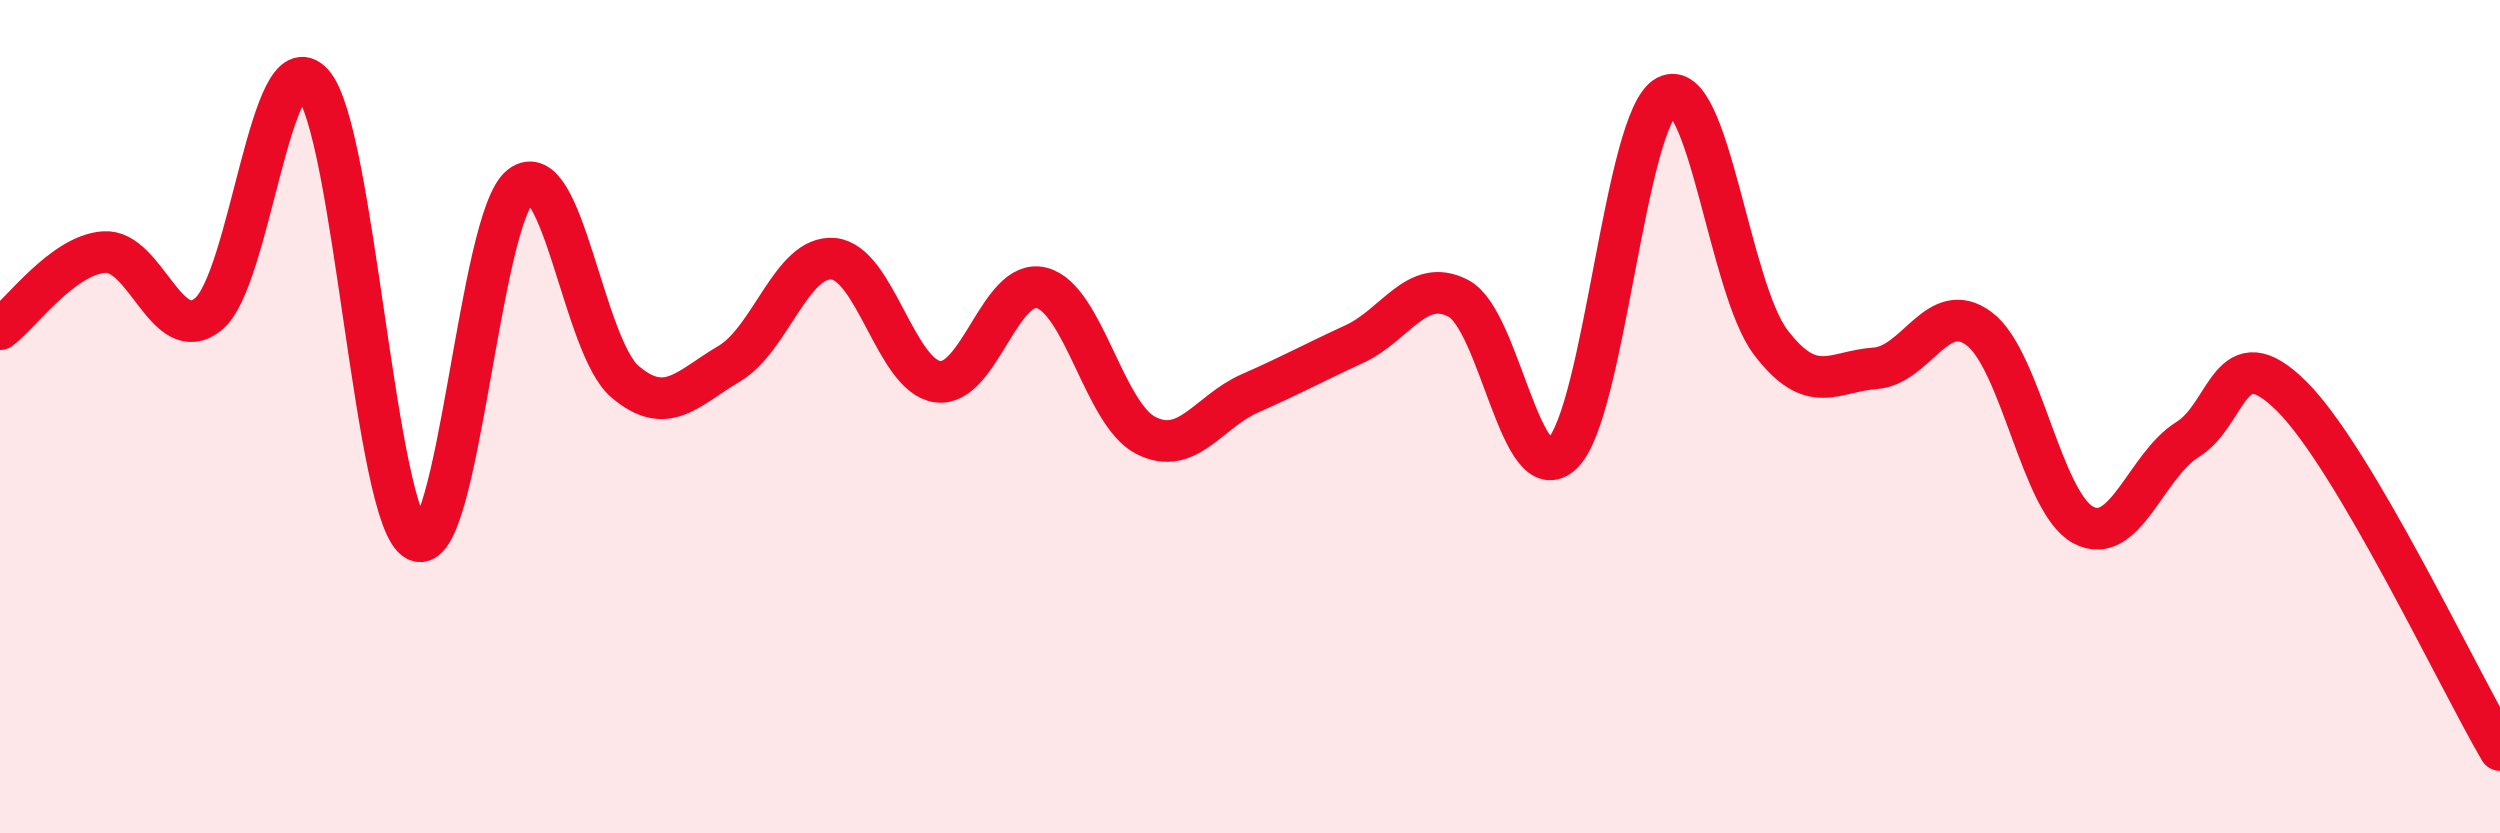
    <svg width="60" height="20" viewBox="0 0 60 20" xmlns="http://www.w3.org/2000/svg">
      <path
        d="M 0,7.9 C 0.5,7.53 1.5,6.12 2.5,6.05 C 3.5,5.98 4,8.35 5,7.54 C 6,6.73 6.5,0.91 7.5,2 C 8.5,3.09 9,12.48 10,12.97 C 11,13.46 11.5,5.22 12.5,4.46 C 13.5,3.7 14,8.31 15,9.16 C 16,10.01 16.5,9.32 17.5,8.73 C 18.5,8.14 19,6.12 20,6.21 C 21,6.3 21.5,9.02 22.5,9.16 C 23.5,9.3 24,6.65 25,6.91 C 26,7.17 26.5,9.94 27.5,10.45 C 28.5,10.96 29,9.88 30,9.44 C 31,9 31.5,8.72 32.5,8.26 C 33.5,7.8 34,6.64 35,7.16 C 36,7.68 36.5,11.85 37.5,10.88 C 38.5,9.91 39,2.84 40,2.31 C 41,1.78 41.5,6.91 42.5,8.22 C 43.5,9.53 44,8.91 45,8.84 C 46,8.77 46.5,7.14 47.5,7.89 C 48.5,8.64 49,12.07 50,12.6 C 51,13.13 51.5,11.17 52.5,10.55 C 53.5,9.93 53.5,8.02 55,9.51 C 56.5,11 59,16.3 60,18L60 20L0 20Z"
        fill="#EB0A25"
        opacity="0.1"
        stroke-linecap="round"
        stroke-linejoin="round"
      />
      <path
        d="M 0,7.9 C 0.5,7.53 1.5,6.12 2.5,6.05 C 3.5,5.98 4,8.35 5,7.54 C 6,6.73 6.5,0.91 7.5,2 C 8.5,3.09 9,12.48 10,12.97 C 11,13.46 11.5,5.22 12.5,4.46 C 13.5,3.7 14,8.31 15,9.16 C 16,10.01 16.5,9.32 17.5,8.73 C 18.5,8.14 19,6.12 20,6.21 C 21,6.3 21.5,9.02 22.5,9.16 C 23.5,9.3 24,6.65 25,6.91 C 26,7.17 26.5,9.94 27.5,10.45 C 28.5,10.96 29,9.88 30,9.44 C 31,9 31.5,8.72 32.5,8.26 C 33.5,7.8 34,6.64 35,7.16 C 36,7.68 36.5,11.85 37.5,10.88 C 38.5,9.91 39,2.84 40,2.31 C 41,1.78 41.5,6.91 42.5,8.22 C 43.5,9.53 44,8.91 45,8.84 C 46,8.77 46.5,7.14 47.5,7.89 C 48.5,8.64 49,12.07 50,12.6 C 51,13.13 51.5,11.17 52.5,10.55 C 53.5,9.93 53.5,8.02 55,9.51 C 56.5,11 59,16.3 60,18"
        stroke="#EB0A25"
        stroke-width="1"
        fill="none"
        stroke-linecap="round"
        stroke-linejoin="round"
      />
    </svg>
  